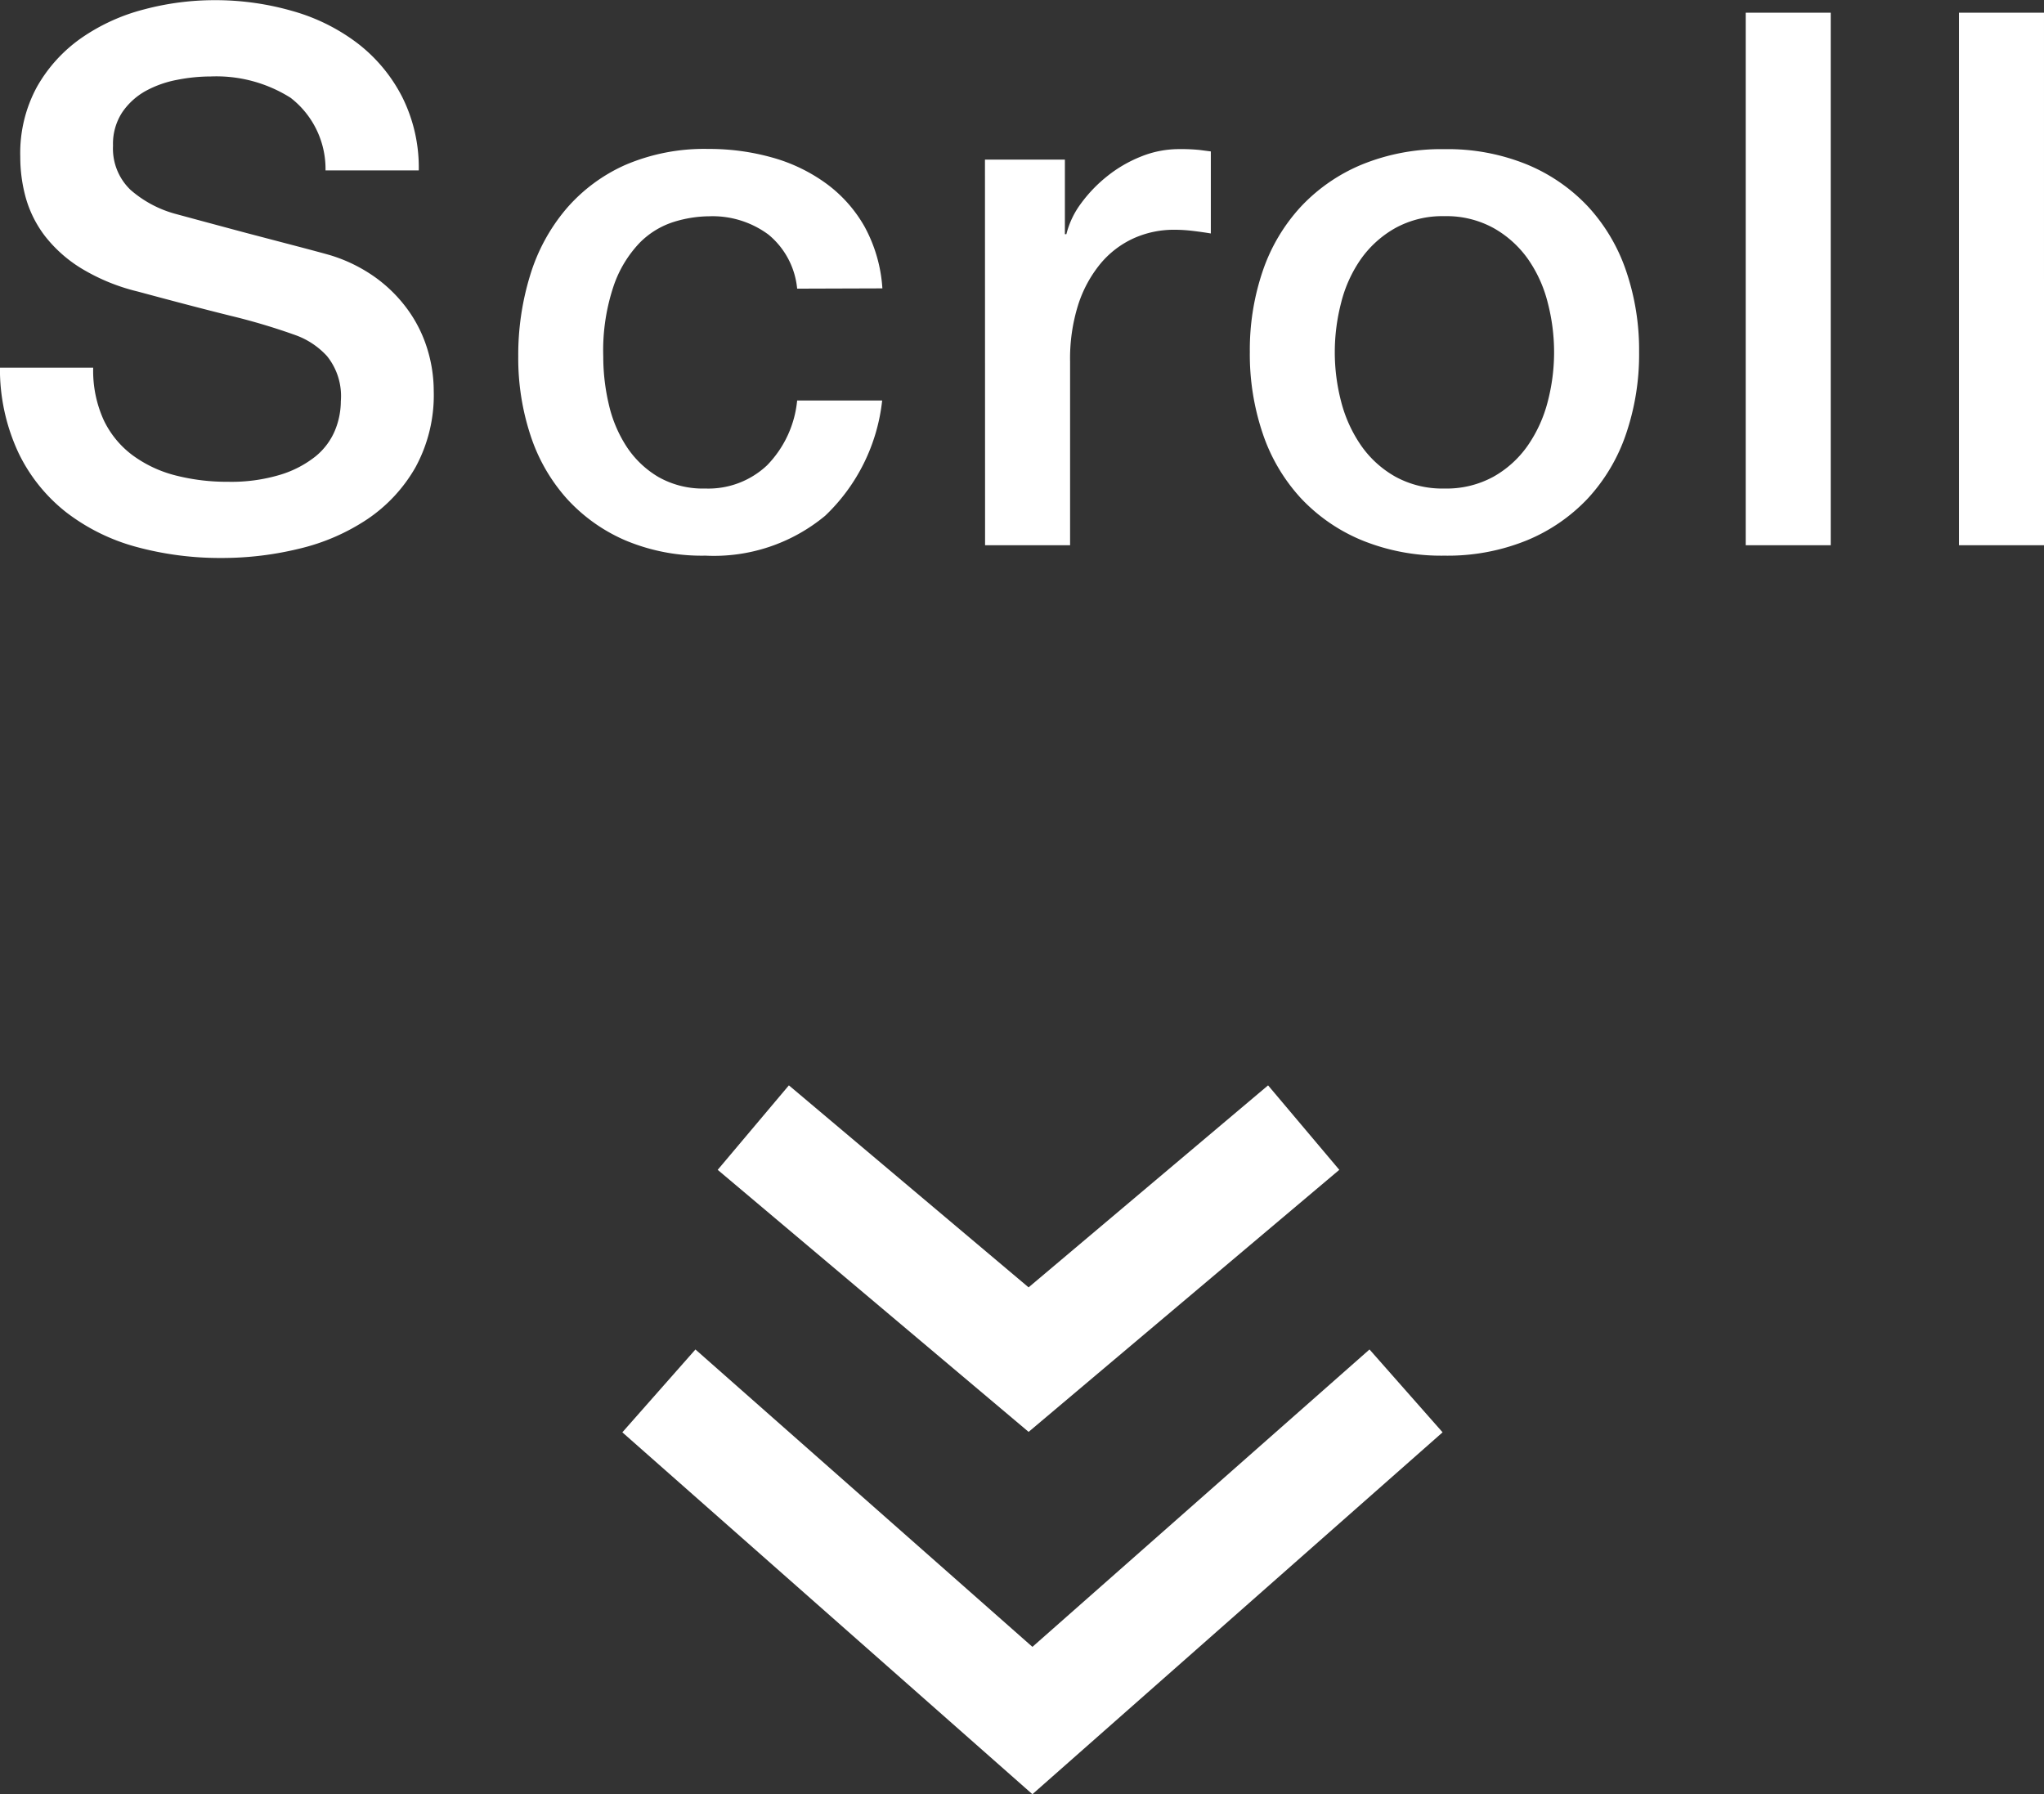 <svg xmlns="http://www.w3.org/2000/svg" width="37.003" height="32.476" viewBox="0 0 37.003 32.476">
  <rect x="0" y="0" width="37.003" height="32.476" fill="#333333" stroke="none"/>
  <g id="icon-scroll" transform="translate(-753.289 -821.131)">
    <path id="パス_129981" data-name="パス 129981" d="M-17.024-3.213a2.158,2.158,0,0,0,.189.945,1.707,1.707,0,0,0,.526.641,2.245,2.245,0,0,0,.776.364,3.753,3.753,0,0,0,.952.115,3.056,3.056,0,0,0,.945-.128A1.912,1.912,0,0,0-13-1.607a1.2,1.2,0,0,0,.351-.466,1.394,1.394,0,0,0,.108-.533,1.152,1.152,0,0,0-.25-.817,1.427,1.427,0,0,0-.547-.371,11.434,11.434,0,0,0-1.195-.358q-.682-.169-1.681-.439a3.6,3.6,0,0,1-1.033-.425A2.464,2.464,0,0,1-17.9-5.6a2.062,2.062,0,0,1-.344-.688,2.762,2.762,0,0,1-.1-.743,2.508,2.508,0,0,1,.3-1.262,2.7,2.7,0,0,1,.8-.884,3.532,3.532,0,0,1,1.134-.52,4.97,4.97,0,0,1,1.282-.169,5.043,5.043,0,0,1,1.424.2,3.512,3.512,0,0,1,1.174.587,2.877,2.877,0,0,1,.8.965,2.853,2.853,0,0,1,.3,1.33h-1.688a1.627,1.627,0,0,0-.634-1.316,2.519,2.519,0,0,0-1.444-.385,3.16,3.16,0,0,0-.608.061,1.93,1.93,0,0,0-.567.2,1.244,1.244,0,0,0-.425.385,1.04,1.04,0,0,0-.169.607,1.034,1.034,0,0,0,.317.8,2.055,2.055,0,0,0,.83.439l.425.115q.371.1.83.223l.9.236q.439.115.628.169a2.813,2.813,0,0,1,.823.405,2.6,2.6,0,0,1,.587.587,2.425,2.425,0,0,1,.351.709,2.591,2.591,0,0,1,.115.756,2.727,2.727,0,0,1-.331,1.384,2.807,2.807,0,0,1-.871.938,3.785,3.785,0,0,1-1.229.533,5.876,5.876,0,0,1-1.4.169,5.778,5.778,0,0,1-1.552-.2A3.634,3.634,0,0,1-17.51-.594a3.039,3.039,0,0,1-.864-1.073,3.573,3.573,0,0,1-.338-1.546ZM-4.28-4.644a1.444,1.444,0,0,0-.52-.979,1.7,1.7,0,0,0-1.073-.331,2.213,2.213,0,0,0-.635.1,1.506,1.506,0,0,0-.621.378A2.119,2.119,0,0,0-7.6-4.7,3.663,3.663,0,0,0-7.79-3.415a3.775,3.775,0,0,0,.1.864,2.362,2.362,0,0,0,.324.769,1.755,1.755,0,0,0,.574.547,1.632,1.632,0,0,0,.851.209,1.549,1.549,0,0,0,1.114-.418A1.945,1.945,0,0,0-4.28-2.619h1.539A3.381,3.381,0,0,1-3.773-.533,3.151,3.151,0,0,1-5.94.189,3.568,3.568,0,0,1-7.391-.088a3.076,3.076,0,0,1-1.06-.756,3.21,3.21,0,0,1-.655-1.141,4.457,4.457,0,0,1-.223-1.431,4.889,4.889,0,0,1,.216-1.472,3.371,3.371,0,0,1,.648-1.195,3.032,3.032,0,0,1,1.073-.8,3.622,3.622,0,0,1,1.505-.29,4.206,4.206,0,0,1,1.154.155,3.04,3.04,0,0,1,.972.466,2.479,2.479,0,0,1,.7.783,2.681,2.681,0,0,1,.324,1.12Zm3.4-2.336H.567v1.35H.594a1.558,1.558,0,0,1,.263-.554,2.567,2.567,0,0,1,.473-.493,2.388,2.388,0,0,1,.614-.358,1.839,1.839,0,0,1,.688-.135A3.339,3.339,0,0,1,3-7.155l.209.027v1.485q-.162-.027-.331-.047a2.775,2.775,0,0,0-.331-.02,1.769,1.769,0,0,0-.736.155,1.69,1.69,0,0,0-.6.459,2.249,2.249,0,0,0-.405.749A3.243,3.243,0,0,0,.661-3.321V0H-.878ZM7.438.189A3.8,3.8,0,0,1,5.947-.088,3.181,3.181,0,0,1,4.84-.85a3.262,3.262,0,0,1-.688-1.161A4.469,4.469,0,0,1,3.915-3.5a4.426,4.426,0,0,1,.236-1.471A3.262,3.262,0,0,1,4.84-6.129a3.181,3.181,0,0,1,1.107-.763,3.8,3.8,0,0,1,1.492-.277,3.8,3.8,0,0,1,1.492.277,3.181,3.181,0,0,1,1.107.763,3.262,3.262,0,0,1,.688,1.161A4.426,4.426,0,0,1,10.962-3.5a4.469,4.469,0,0,1-.236,1.485A3.262,3.262,0,0,1,10.037-.85,3.181,3.181,0,0,1,8.93-.088,3.8,3.8,0,0,1,7.438.189Zm0-1.215a1.766,1.766,0,0,0,.891-.216,1.878,1.878,0,0,0,.621-.567,2.475,2.475,0,0,0,.358-.79,3.533,3.533,0,0,0,.115-.9,3.56,3.56,0,0,0-.115-.891,2.388,2.388,0,0,0-.358-.79,1.907,1.907,0,0,0-.621-.56,1.766,1.766,0,0,0-.891-.216,1.766,1.766,0,0,0-.891.216,1.907,1.907,0,0,0-.621.56,2.388,2.388,0,0,0-.358.79,3.56,3.56,0,0,0-.115.891,3.533,3.533,0,0,0,.115.9,2.475,2.475,0,0,0,.358.79,1.878,1.878,0,0,0,.621.567A1.766,1.766,0,0,0,7.438-1.026Zm5.454-8.613h1.539V0H12.892Zm3.861,0h1.539V0H16.753Z" transform="translate(772 831)" fill="#fff"/>
    <path id="パス_870" data-name="パス 870" d="M-22466.484-4721l6.762,5.967,6.764-5.967" transform="translate(23231.701 5567.308)" fill="none" stroke="#fff" stroke-width="2"/>
    <path id="パス_871" data-name="パス 871" d="M-22466.488-4721l4.984,4.2,4.98-4.2" transform="translate(23233.414 5562.542)" fill="none" stroke="#fff" stroke-width="2"/>
  </g>
</svg>
